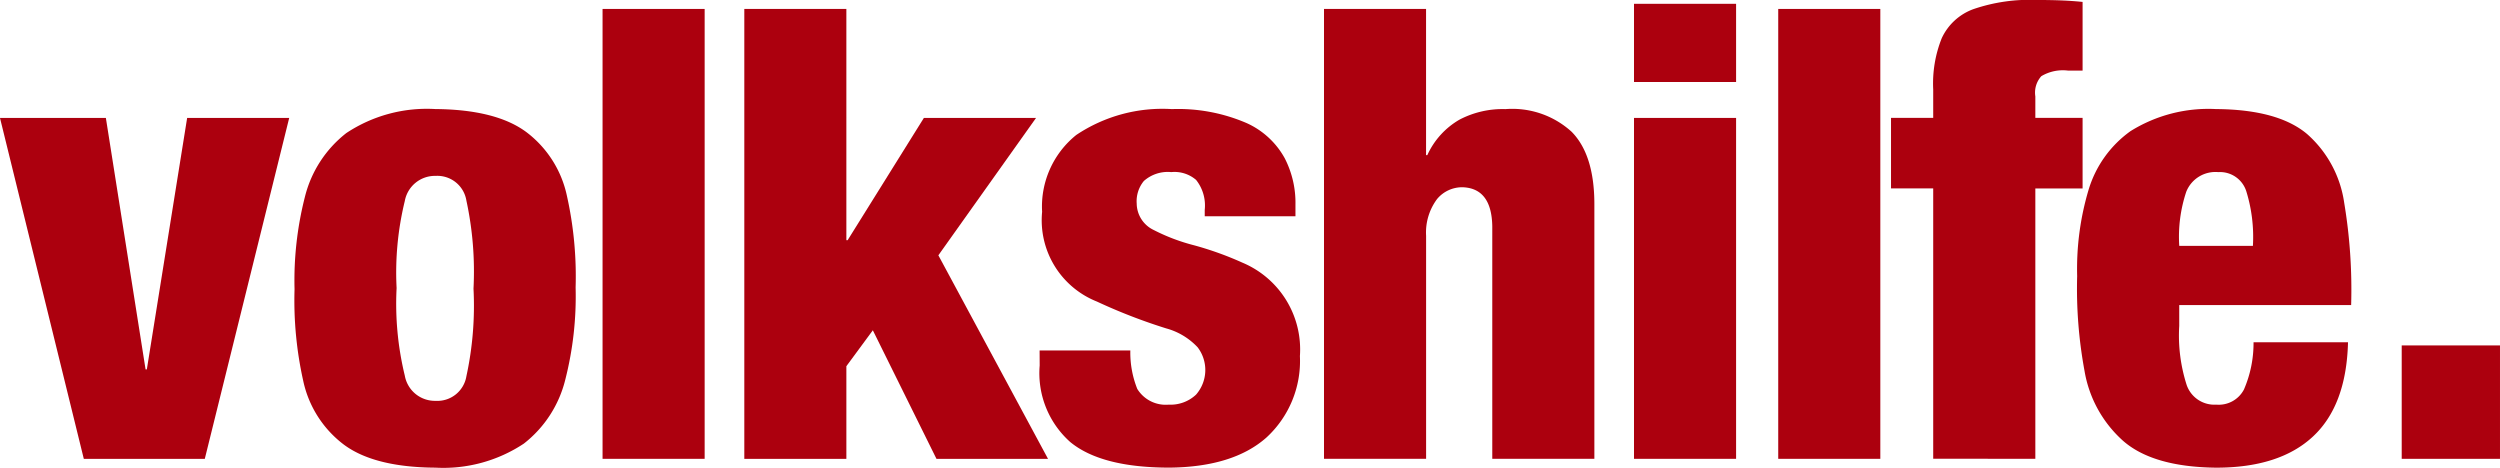 <svg xmlns="http://www.w3.org/2000/svg" width="170" height="31.8" viewBox="0 0 170 31.8"><g transform="translate(-494 -8054.367)"><path d="M135.015,354.357l-2.741,17.1h-.086l-2.7-17.1h-7.2l5.7,23.182h8.227l5.74-23.182Z" transform="translate(371.711 7708.029)" fill="#ac000e"/><path d="M174.586,377.459q-4.184-.031-6.247-1.6a7.349,7.349,0,0,1-2.717-4.3,25.108,25.108,0,0,1-.591-6.23,22.943,22.943,0,0,1,.7-6.263,7.916,7.916,0,0,1,2.82-4.358,9.9,9.9,0,0,1,6.038-1.634q4.183.032,6.248,1.6a7.342,7.342,0,0,1,2.715,4.3,25.177,25.177,0,0,1,.592,6.231,22.906,22.906,0,0,1-.7,6.26,7.908,7.908,0,0,1-2.819,4.358,9.894,9.894,0,0,1-6.039,1.635m2.614-12.17a22.8,22.8,0,0,0-.483-5.987,2,2,0,0,0-2.089-1.682,2.083,2.083,0,0,0-2.1,1.709,20.5,20.5,0,0,0-.557,5.918,20.719,20.719,0,0,0,.557,5.955,2.08,2.08,0,0,0,2.1,1.715,2,2,0,0,0,2.089-1.675,22.572,22.572,0,0,0,.483-5.953" transform="translate(348.998 7708.708)" fill="#ac000e"/><rect width="6.942" height="30.592" transform="translate(534.974 8054.975)" fill="#ac000e"/><path d="M230.313,338.538v30.594h6.94v-6.3l1.8-2.443,4.327,8.742h7.585l-7.456-13.84,6.642-9.341h-7.627l-5.184,8.312h-.087V338.538Z" transform="translate(314.3 7716.437)" fill="#ac000e"/><path d="M273.171,369.489h6.17a6.65,6.65,0,0,0,.471,2.615,2.269,2.269,0,0,0,2.142,1.07,2.519,2.519,0,0,0,1.854-.679,2.543,2.543,0,0,0,.108-3.221,4.57,4.57,0,0,0-2.132-1.283,37.9,37.9,0,0,1-4.721-1.828,5.948,5.948,0,0,1-3.721-6.1,6.242,6.242,0,0,1,2.325-5.228,10.528,10.528,0,0,1,6.5-1.757,11.742,11.742,0,0,1,5.071.946,5.551,5.551,0,0,1,2.6,2.393,6.621,6.621,0,0,1,.731,3.174v.772H284.4v-.431a2.792,2.792,0,0,0-.589-2.04,2.246,2.246,0,0,0-1.682-.53,2.448,2.448,0,0,0-1.869.605,2.164,2.164,0,0,0-.486,1.538,2.016,2.016,0,0,0,1.154,1.793,13.1,13.1,0,0,0,2.752,1.042,22.089,22.089,0,0,1,3.285,1.181,6.4,6.4,0,0,1,3.907,6.354,7.069,7.069,0,0,1-2.282,5.541q-2.264,2-6.589,2.041-4.628,0-6.742-1.736a6.264,6.264,0,0,1-2.083-5.205Z" transform="translate(291.522 7708.708)" fill="#ac000e"/><path d="M314.447,369.13V338.537h6.94v9.941h.086a5.332,5.332,0,0,1,2.193-2.415,6.327,6.327,0,0,1,3.122-.713,5.988,5.988,0,0,1,4.5,1.543q1.535,1.558,1.544,4.885V369.13h-6.942V353.32q-.043-2.583-2.012-2.657a2.218,2.218,0,0,0-1.741.8,3.8,3.8,0,0,0-.747,2.5V369.13Z" transform="translate(269.585 7716.437)" fill="#ac000e"/><path d="M359.438,368.741h6.942V345.56h-6.942Zm0-25.624h6.942V337.8h-6.942Z" transform="translate(245.674 7716.826)" fill="#ac000e"/><rect width="6.942" height="30.592" transform="translate(614.92 8054.975)" fill="#ac000e"/><path d="M399.608,368.437V350.055h-2.869v-4.8h2.869v-1.929a8.3,8.3,0,0,1,.578-3.481,3.805,3.805,0,0,1,2.147-1.979,11.794,11.794,0,0,1,4.347-.625q.95,0,1.686.032t1.4.1v4.67h-.986a2.855,2.855,0,0,0-1.821.38,1.669,1.669,0,0,0-.406,1.375v1.459h3.213v4.8h-3.213v18.382Z" transform="translate(225.85 7717.125)" fill="#ac000e"/><path d="M430.691,362.377h5.01a10.517,10.517,0,0,0-.455-3.727,1.874,1.874,0,0,0-1.9-1.287,2.134,2.134,0,0,0-2.177,1.334,9.7,9.7,0,0,0-.477,3.68m11.692,4.028H430.691v1.413a11,11,0,0,0,.508,4.028,1.994,1.994,0,0,0,2.017,1.328,1.931,1.931,0,0,0,1.875-1.028,7.945,7.945,0,0,0,.653-3.212h6.424q-.109,4.3-2.393,6.417t-6.6,2.109q-4.3-.051-6.325-1.845a8.187,8.187,0,0,1-2.6-4.739,30.7,30.7,0,0,1-.5-6.441,18.792,18.792,0,0,1,.767-5.838,7.575,7.575,0,0,1,2.863-4.022,10.007,10.007,0,0,1,5.792-1.5q4.237.027,6.215,1.7a7.678,7.678,0,0,1,2.52,4.665,35.844,35.844,0,0,1,.474,6.959" transform="translate(211.497 7708.708)" fill="#ac000e"/><rect width="6.683" height="7.711" transform="translate(657.316 8077.856)" fill="#ac000e"/></g></svg>